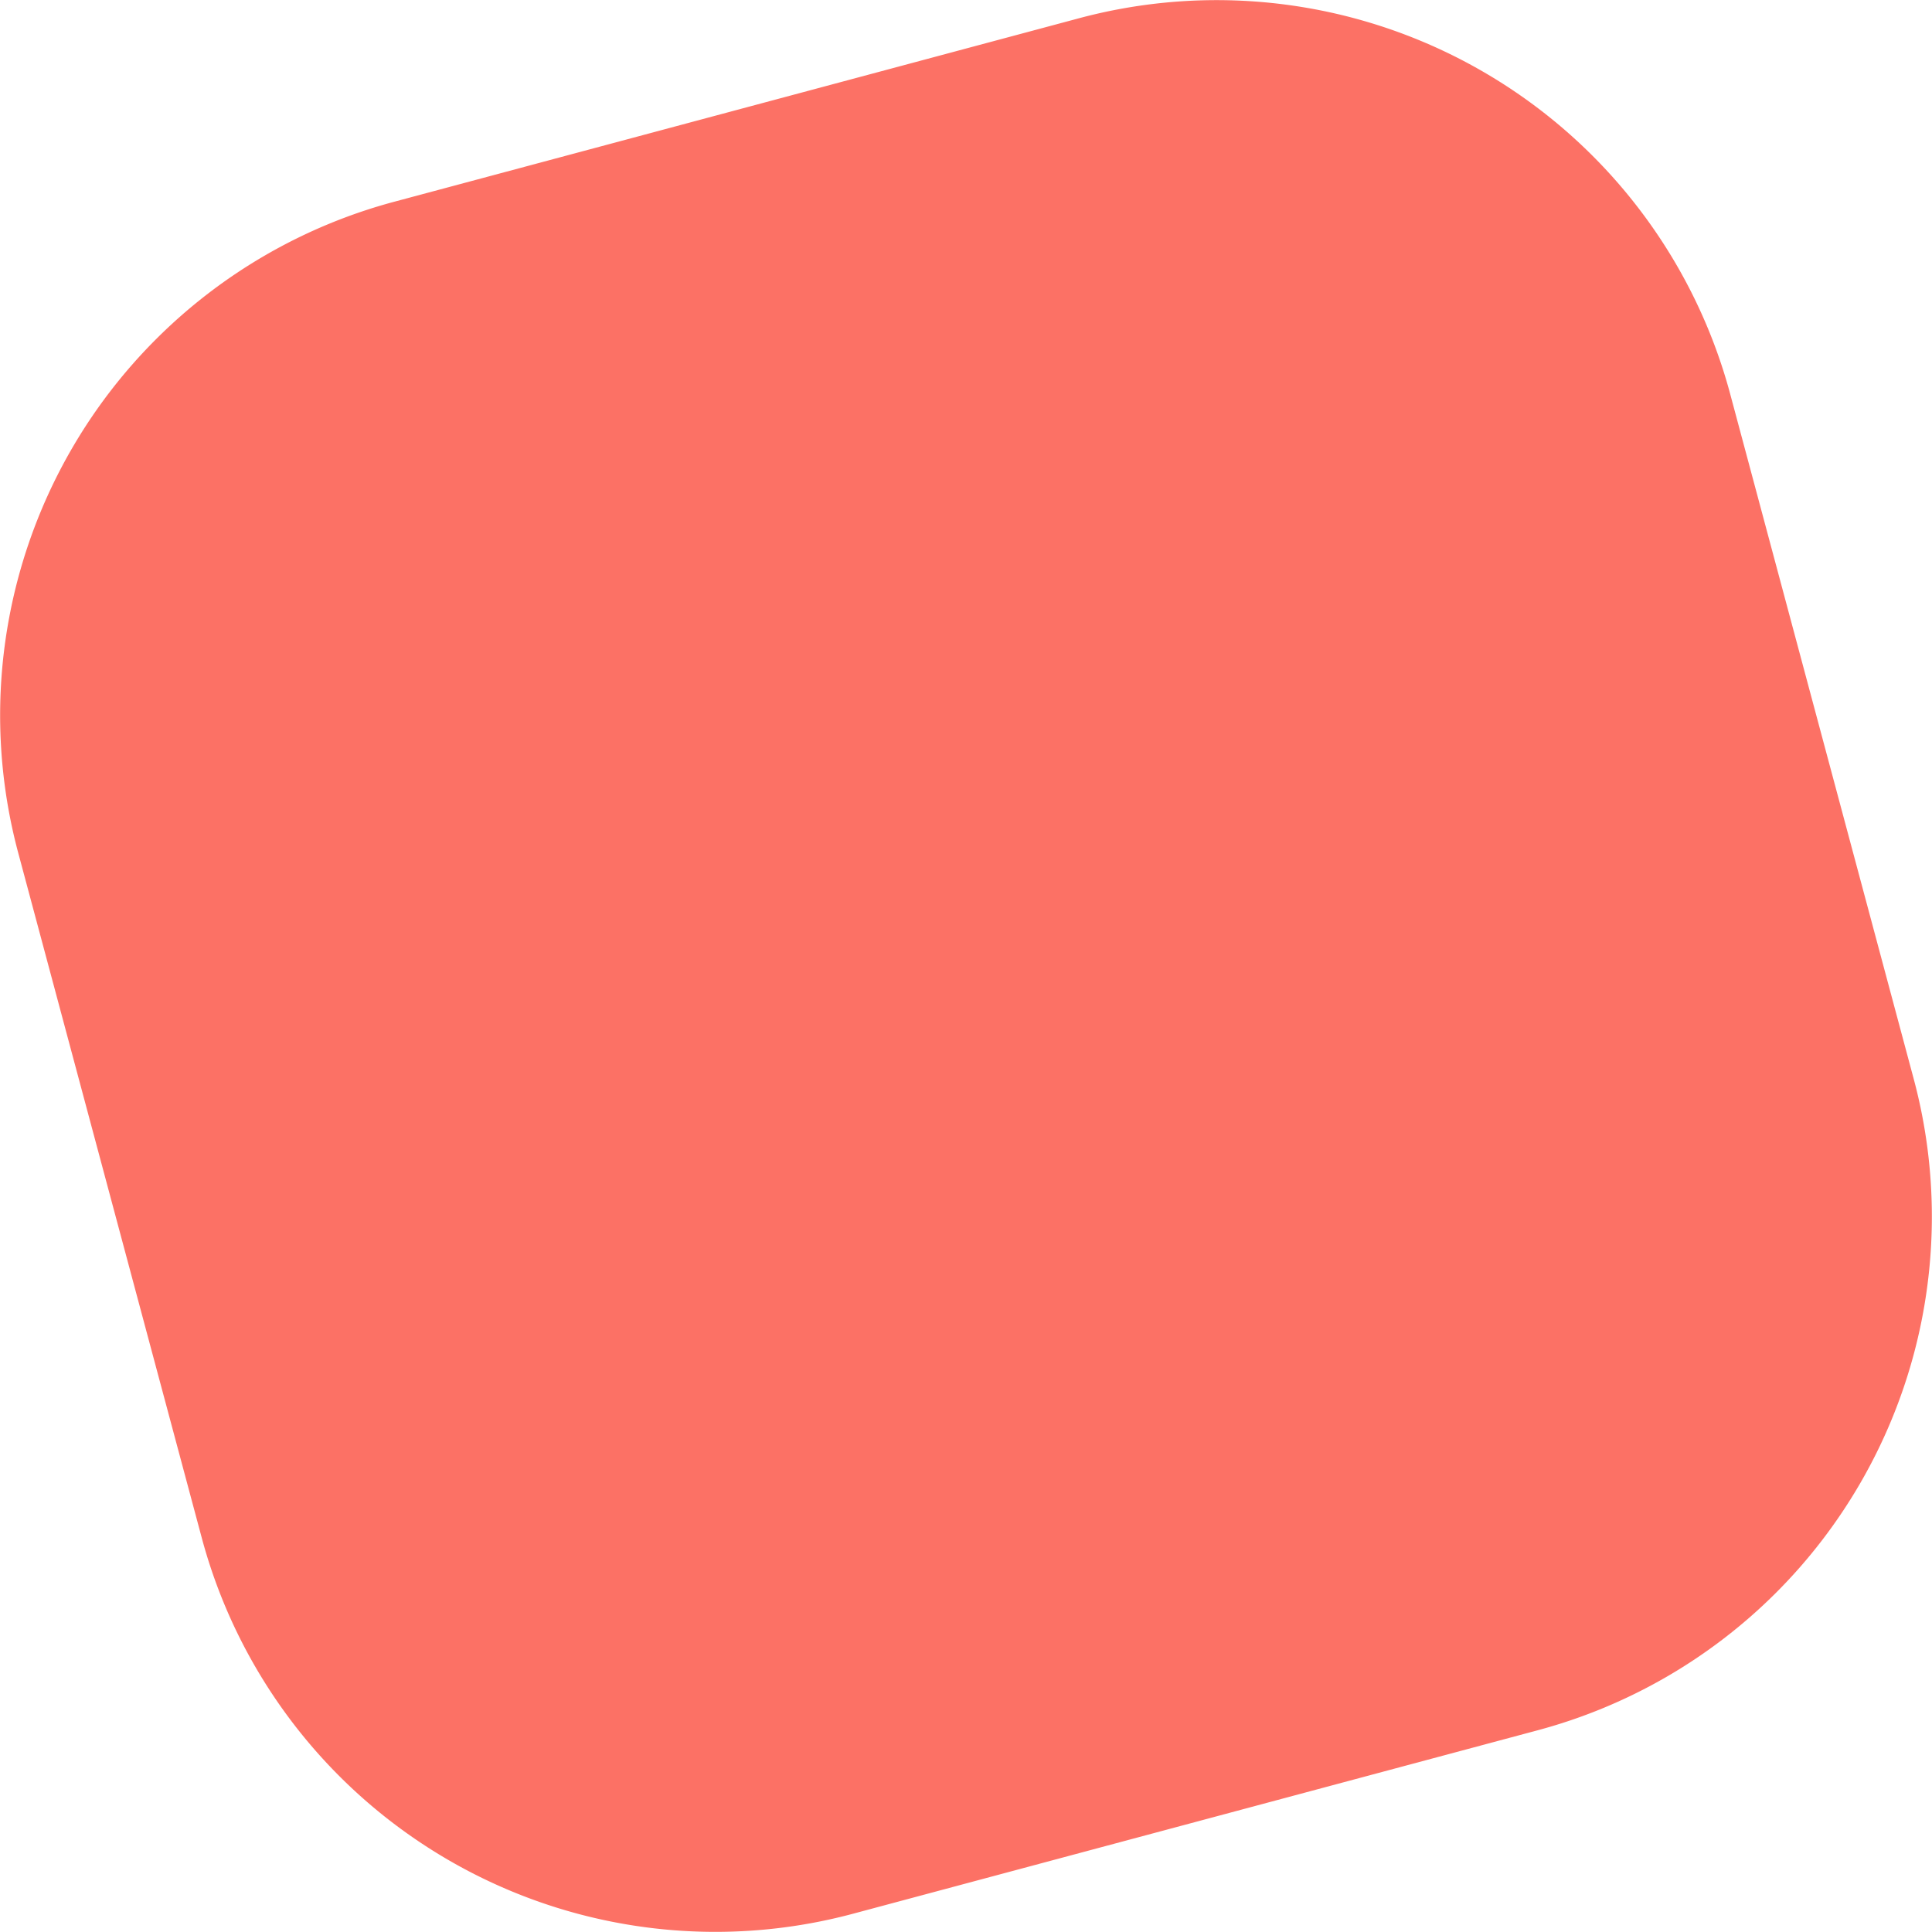 <svg xmlns="http://www.w3.org/2000/svg" width="632.239" height="632.239"><path data-name="パス 93" d="M5.972 279.128A174 174 0 0 1 129.011 66.019L353.11 5.972a174 174 0 0 1 213.109 123.039l60.047 224.1a174 174 0 0 1-123.039 213.108l-224.1 60.047A174 174 0 0 1 66.019 503.227Z" fill="#fc7165"/></svg>